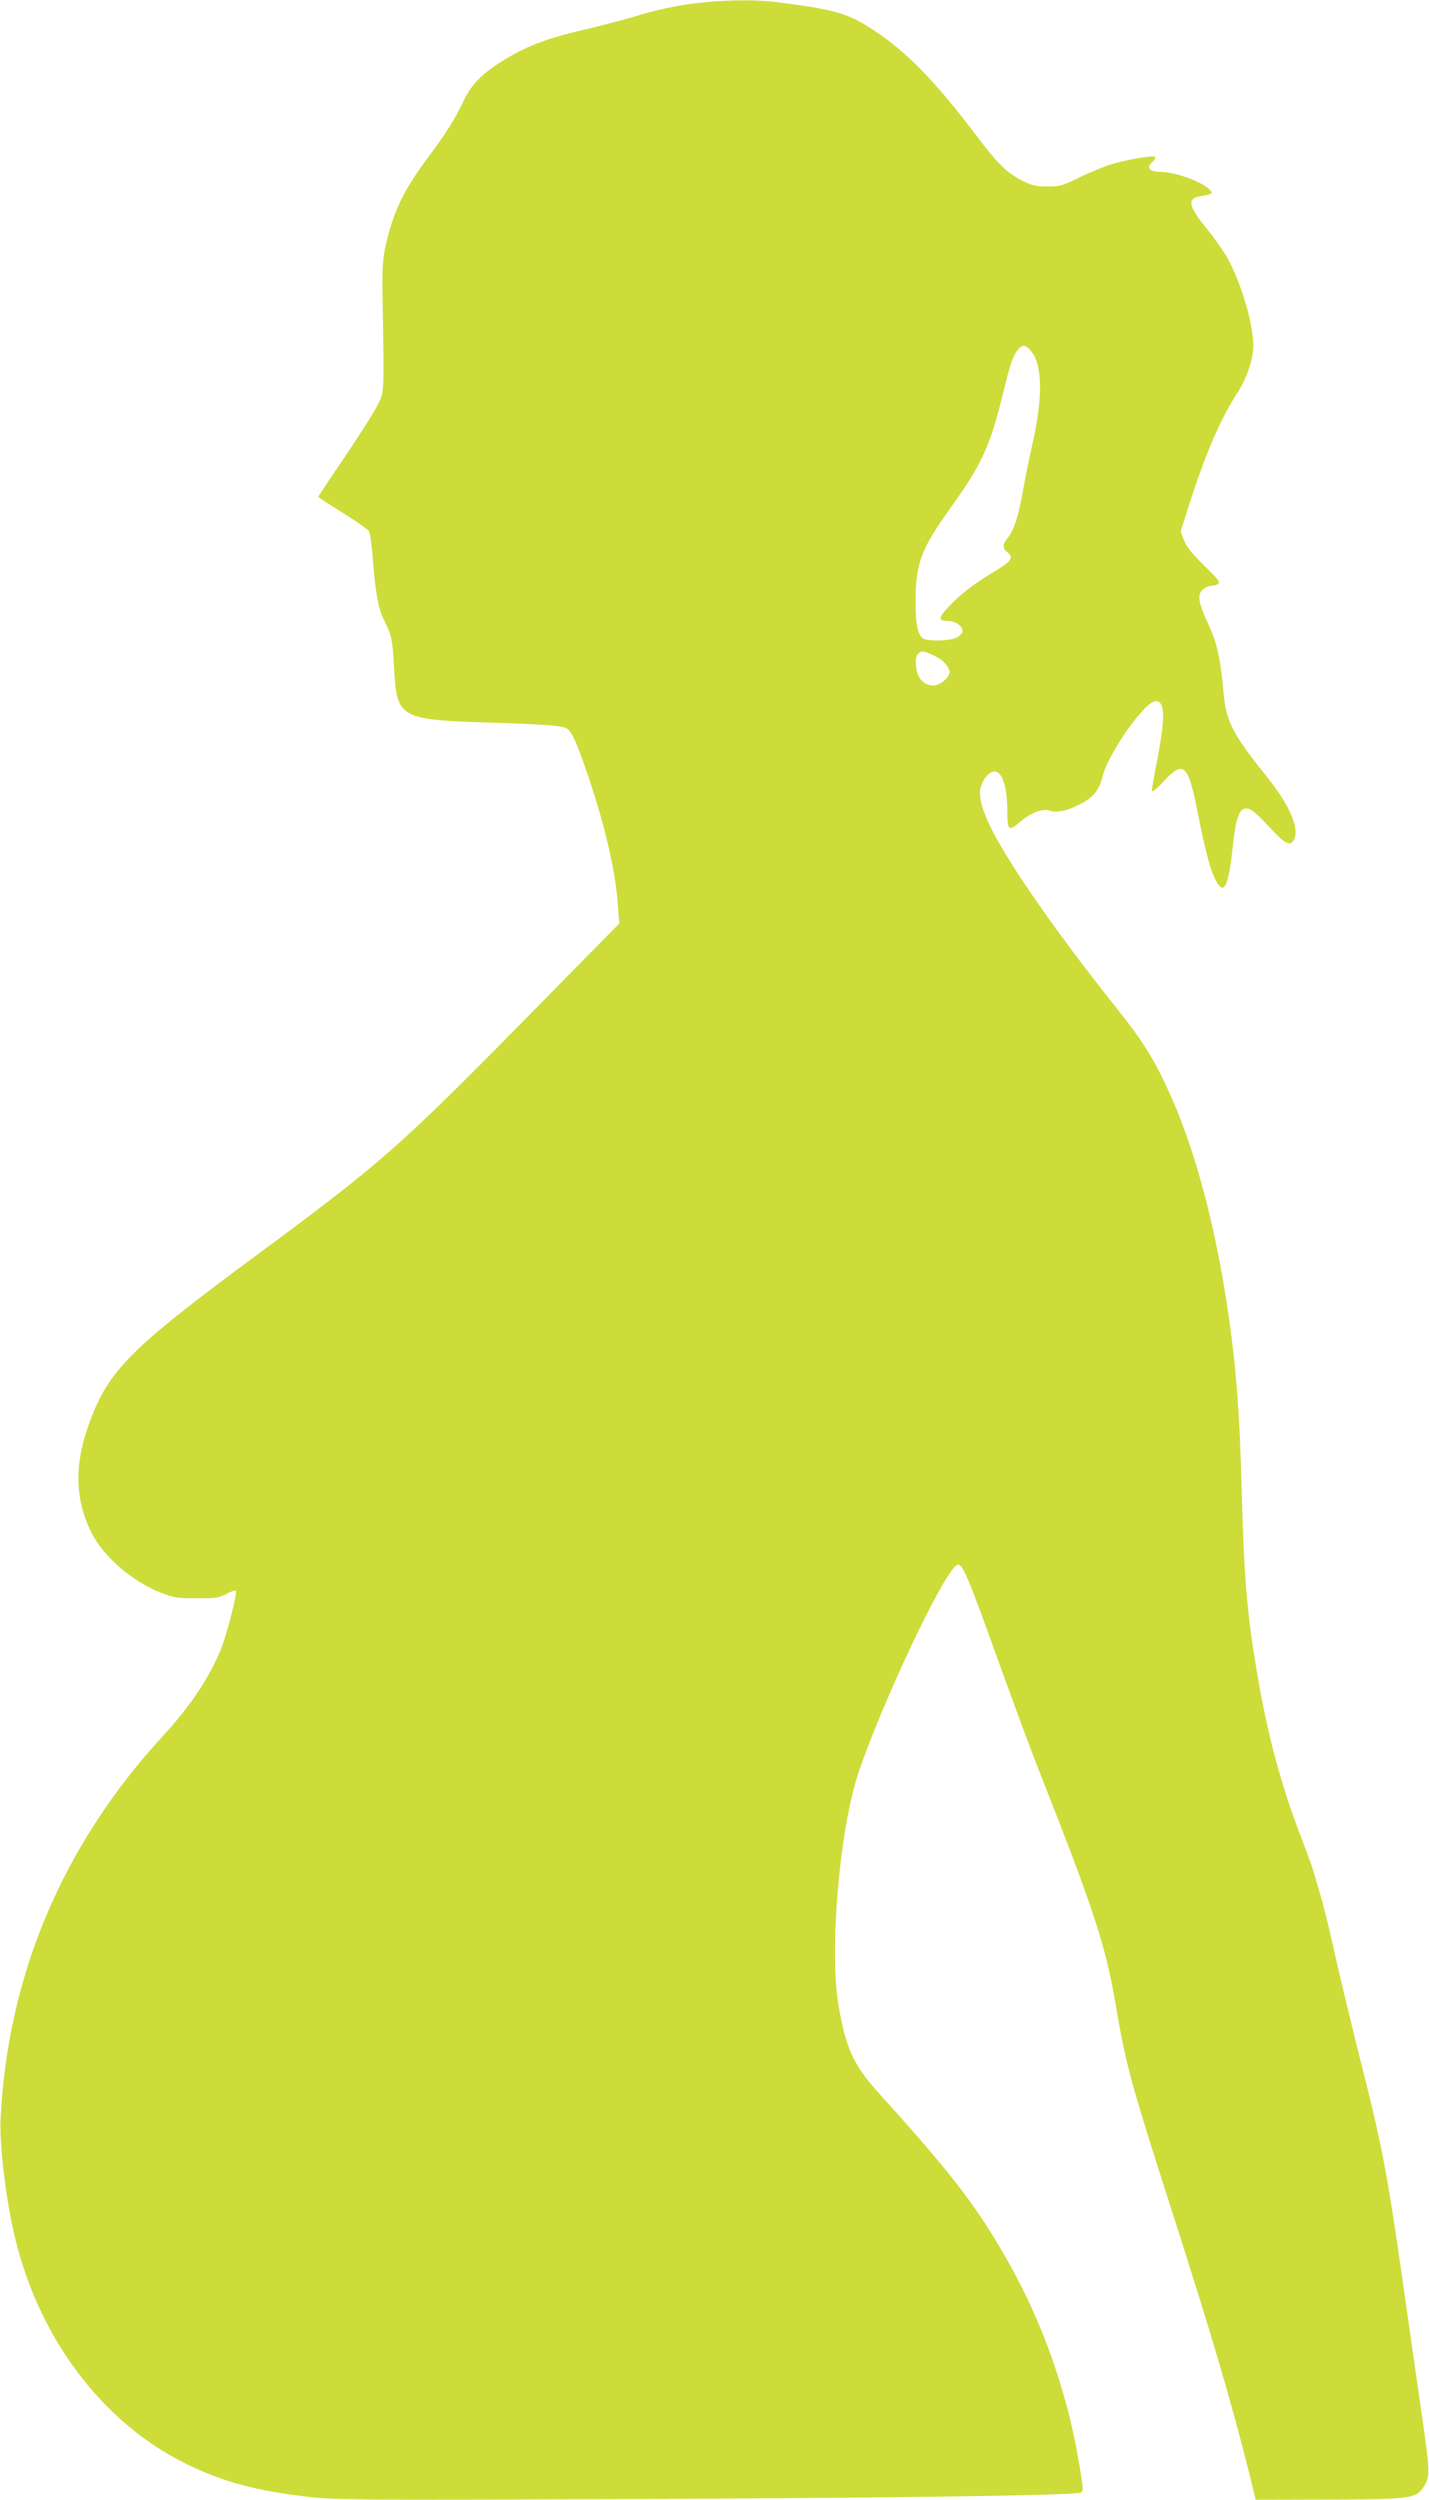 <?xml version="1.0" standalone="no"?>
<!DOCTYPE svg PUBLIC "-//W3C//DTD SVG 20010904//EN"
 "http://www.w3.org/TR/2001/REC-SVG-20010904/DTD/svg10.dtd">
<svg version="1.0" xmlns="http://www.w3.org/2000/svg"
 width="732pt" height="1280pt" viewBox="0 0 732 1280"
 preserveAspectRatio="xMidYMid meet">
<g transform="translate(0,1280) scale(0.1,-0.1)"
fill="#cddc39" stroke="none">
<path d="M3531 12779 c-80 -11 -180 -33 -248 -54 -63 -20 -190 -53 -281 -75
-189 -43 -292 -81 -405 -148 -122 -72 -181 -131 -223 -220 -45 -95 -85 -158
-184 -292 -126 -169 -177 -277 -216 -455 -14 -65 -17 -117 -14 -280 8 -486 9
-462 -29 -535 -18 -36 -94 -154 -167 -263 -74 -108 -134 -199 -134 -201 0 -2
57 -39 126 -82 69 -43 130 -86 135 -95 5 -10 14 -75 19 -146 14 -174 28 -249
57 -308 40 -79 44 -101 52 -250 13 -252 30 -261 491 -275 304 -10 377 -16 398
-33 22 -17 48 -76 92 -203 95 -273 152 -517 165 -696 l7 -97 -478 -486 c-655
-665 -738 -738 -1404 -1230 -616 -456 -731 -570 -828 -829 -83 -220 -80 -401
7 -575 62 -123 210 -250 356 -307 61 -24 85 -28 180 -28 96 -1 116 2 154 22
24 13 46 20 49 17 8 -8 -36 -187 -69 -280 -52 -142 -158 -305 -301 -460 -516
-560 -799 -1227 -835 -1965 -6 -119 22 -369 62 -556 116 -548 456 -1005 905
-1218 185 -88 346 -130 609 -161 131 -16 266 -17 1565 -12 1330 5 2345 19
2388 33 20 6 20 11 -13 199 -58 323 -174 653 -330 939 -169 308 -297 477 -690
911 -128 142 -168 230 -205 455 -46 281 7 892 102 1178 119 356 434 1024 504
1067 28 18 52 -38 230 -535 63 -173 144 -394 182 -490 295 -748 351 -919 403
-1225 54 -316 75 -393 300 -1094 194 -605 295 -949 386 -1313 l31 -128 372 1
c431 1 453 4 494 74 28 50 27 71 -22 410 -20 138 -61 423 -91 635 -80 562
-106 697 -225 1165 -37 149 -91 371 -119 495 -27 124 -62 266 -77 315 -14 50
-31 105 -36 124 -5 19 -37 104 -69 189 -94 245 -163 499 -214 792 -57 330 -72
502 -85 983 -10 381 -27 604 -66 877 -68 473 -178 879 -320 1180 -72 152 -128
239 -248 390 -301 376 -554 738 -647 925 -65 132 -75 199 -37 255 63 93 118
17 118 -164 0 -99 7 -105 64 -56 54 48 117 72 154 59 37 -13 95 1 166 39 59
32 88 71 104 137 30 119 217 385 272 385 49 0 50 -86 5 -316 -14 -71 -25 -136
-25 -144 1 -8 24 10 53 41 110 120 132 102 182 -151 36 -183 62 -284 86 -335
46 -97 70 -57 93 153 17 157 33 202 71 202 24 0 44 -17 144 -123 60 -63 86
-71 102 -30 23 62 -29 176 -148 324 -168 209 -202 275 -215 418 -15 172 -34
260 -77 352 -52 112 -59 151 -32 178 12 12 31 21 44 21 12 0 29 5 37 10 12 8
-1 26 -71 93 -61 60 -91 98 -104 130 l-17 46 42 133 c85 265 162 444 249 577
48 75 81 173 81 242 0 116 -68 338 -139 459 -23 37 -66 99 -97 136 -97 118
-105 158 -36 169 62 11 66 13 51 31 -34 41 -178 94 -255 94 -55 0 -73 21 -43
49 13 11 19 24 16 28 -10 9 -145 -14 -227 -39 -36 -11 -108 -41 -160 -66 -86
-43 -102 -47 -165 -47 -56 0 -80 6 -123 27 -87 45 -129 86 -244 238 -208 275
-354 425 -525 537 -131 86 -196 104 -494 142 -120 15 -291 12 -448 -10z m1752
-1779 c57 -67 59 -241 7 -467 -16 -70 -38 -181 -50 -246 -22 -128 -46 -201
-79 -243 -27 -34 -27 -51 2 -74 31 -26 17 -45 -75 -100 -106 -64 -166 -111
-227 -175 -57 -60 -57 -75 -1 -75 34 0 70 -26 70 -50 0 -11 -12 -26 -30 -35
-33 -17 -141 -20 -170 -5 -28 15 -40 72 -40 185 0 199 27 272 176 480 163 227
203 315 270 582 42 172 53 203 82 236 21 24 37 21 65 -13z m-485 -1564 c31
-16 56 -42 65 -69 10 -27 -43 -77 -82 -77 -48 0 -83 37 -88 96 -4 38 -1 54 11
67 17 17 34 14 94 -17z"/>
</g>
</svg>
